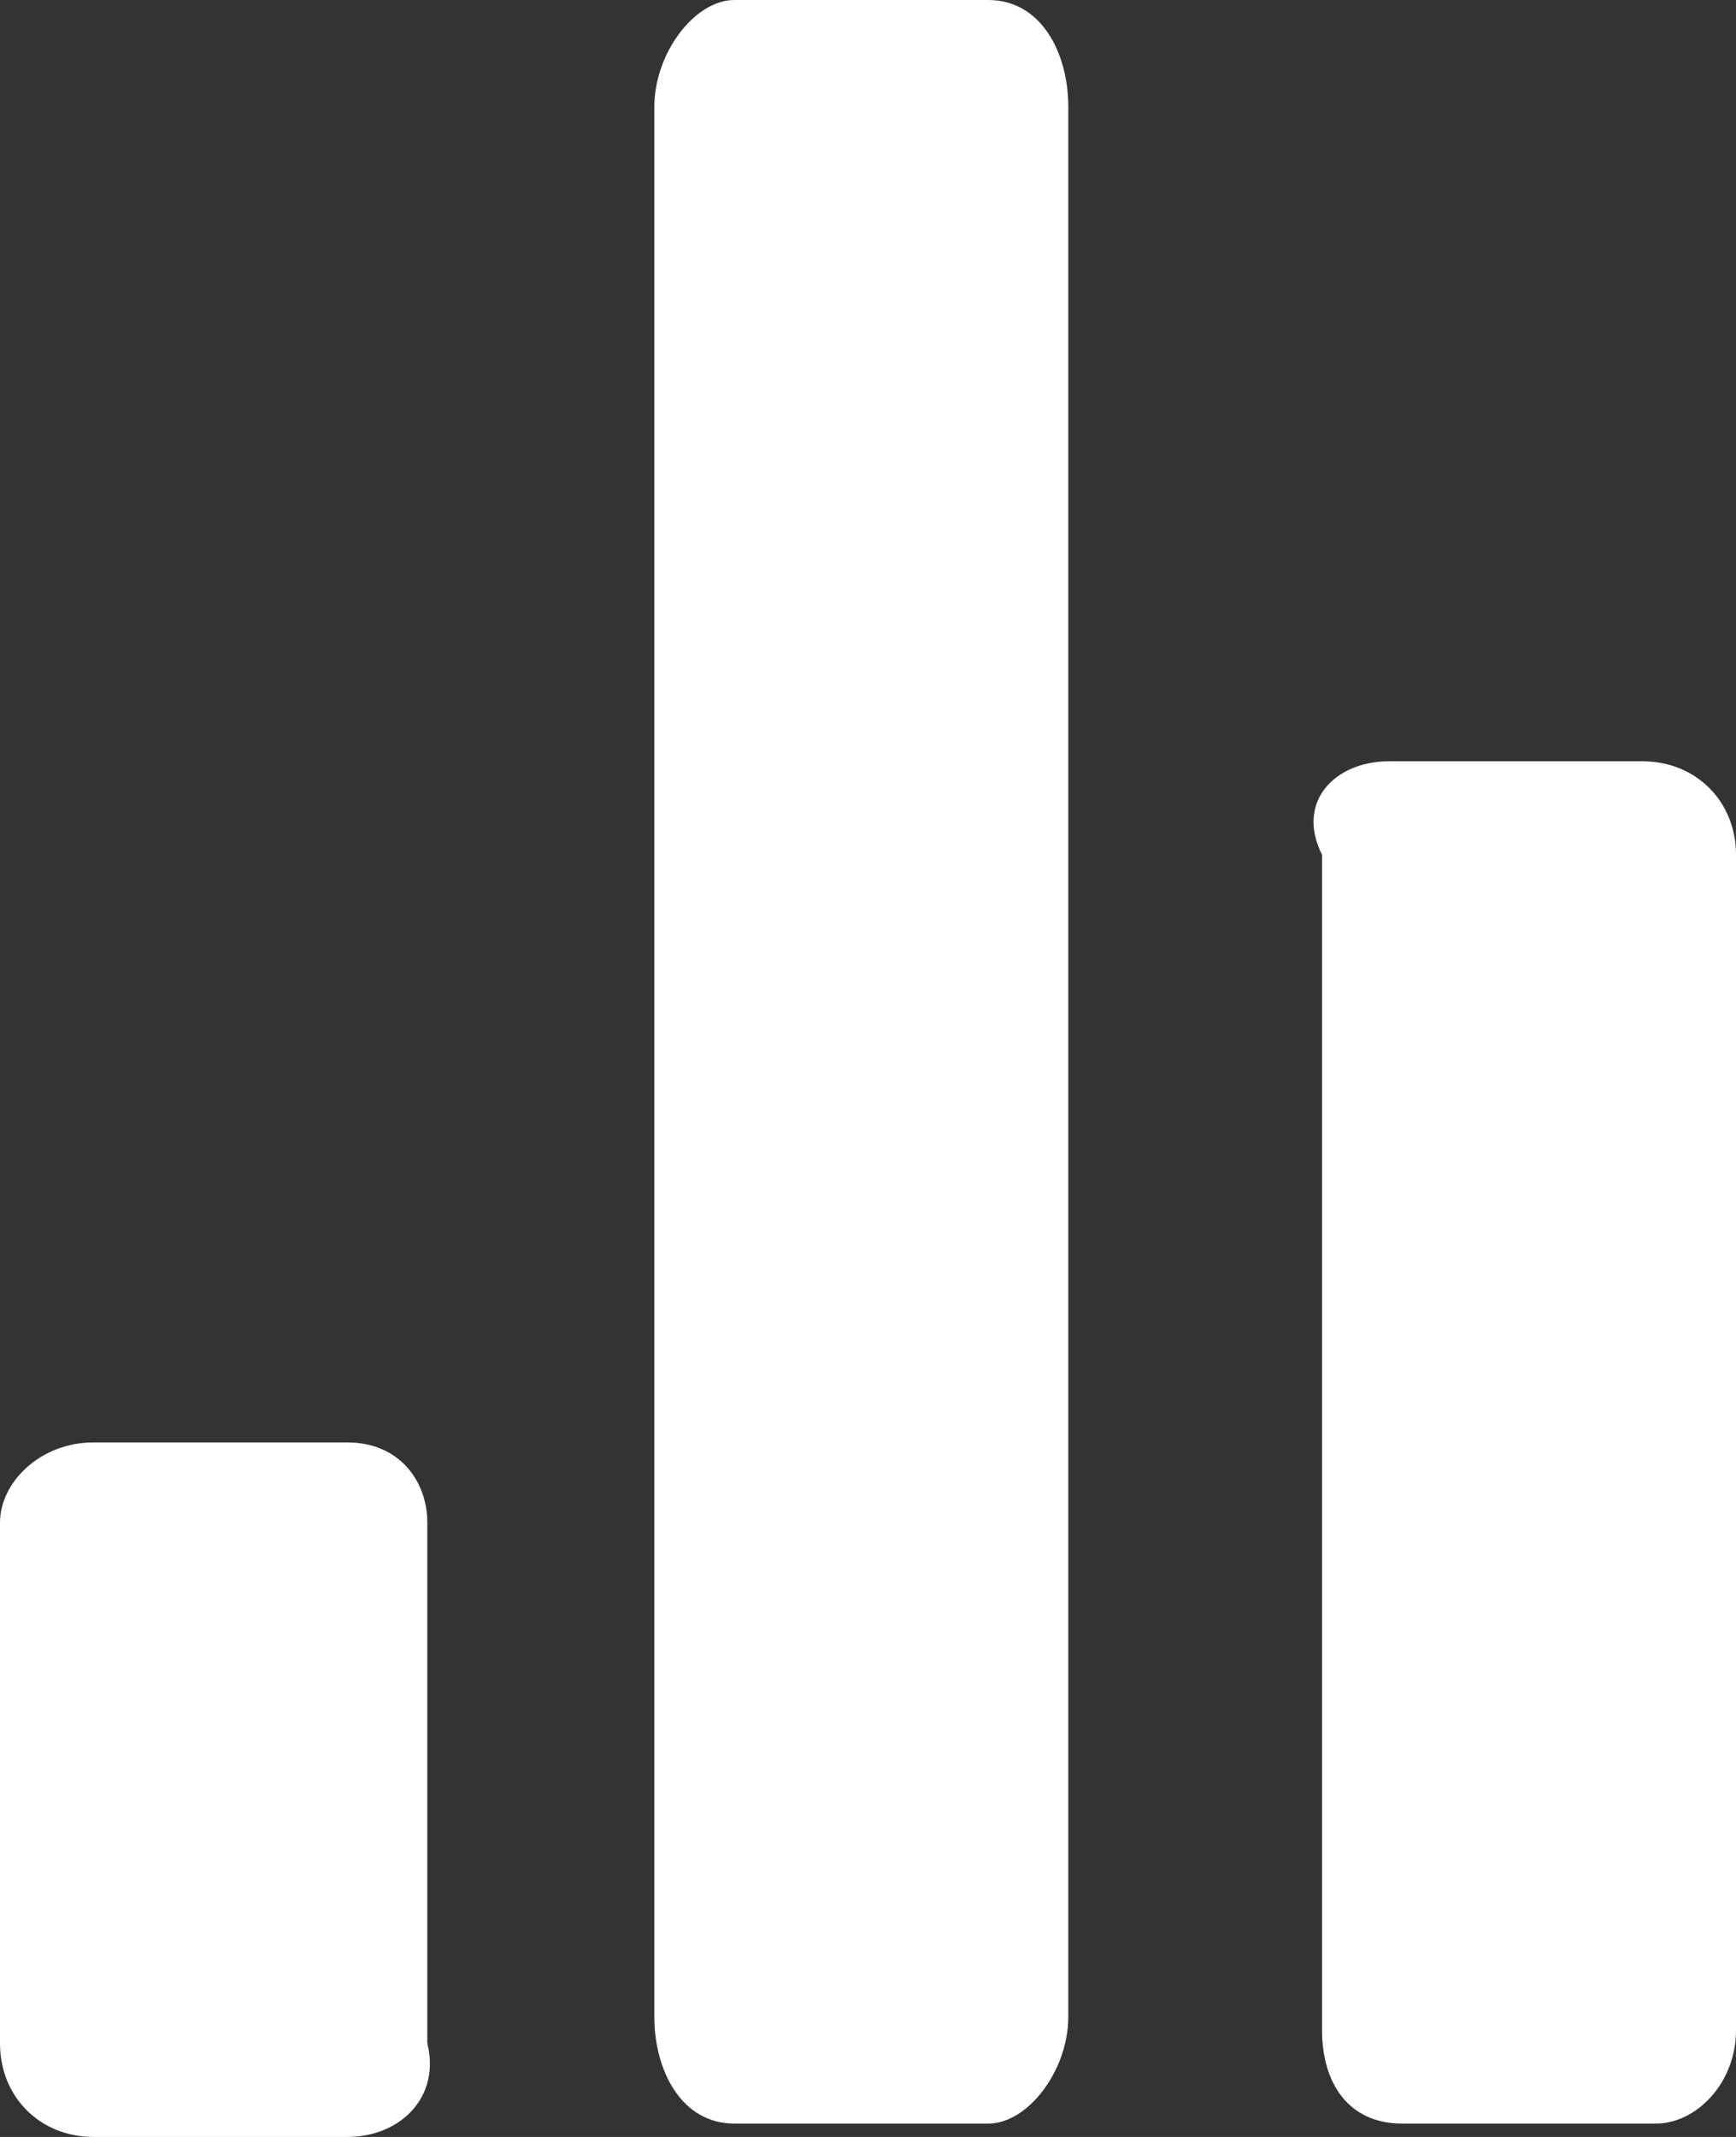 <?xml version="1.0" encoding="utf-8"?><!--Generator: Adobe Illustrator 24.2.3, SVG Export Plug-In . SVG Version: 6.00 Build 0)--><svg version="1.1" id="Calque_1" xmlns="http://www.w3.org/2000/svg" xmlns:xlink="http://www.w3.org/1999/xlink" x="0px" y="0px" viewBox="0 0 13 16" style="enable-background:new 0 0 13 16" xml:space="preserve"><rect x="0" y="0" width="13" height="16" fill="#333333" stroke="none"/><style type="text/css">.st0{fill-rule:evenodd;clip-rule:evenodd;fill:#FFFFFF;}</style><desc>Created with Sketch.</desc><g><g><path class="st0" d="M0.7,10.8h1.9c0.4,0,0.6,0.3,0.6,0.6v3.9C3.3,15.7,3,16,2.6,16H0.7C0.3,16,0,15.7,0,15.3v-3.9
			C0,11.1,0.3,10.8,0.7,10.8L0.7,10.8z M5.5,0h1.9c0.4,0,0.6,0.4,0.6,0.8v14.3c0,0.4-0.3,0.8-0.6,0.8H5.5c-0.4,0-0.6-0.4-0.6-0.8
			V0.8l0,0C4.9,0.4,5.2,0,5.5,0z M10.4,5.7h1.9C12.7,5.7,13,6,13,6.4v8.8c0,0.4-0.3,0.7-0.6,0.7h-1.9c-0.4,0-0.6-0.3-0.6-0.7V6.4
			C9.7,6,10,5.7,10.4,5.7z"/></g></g></svg>